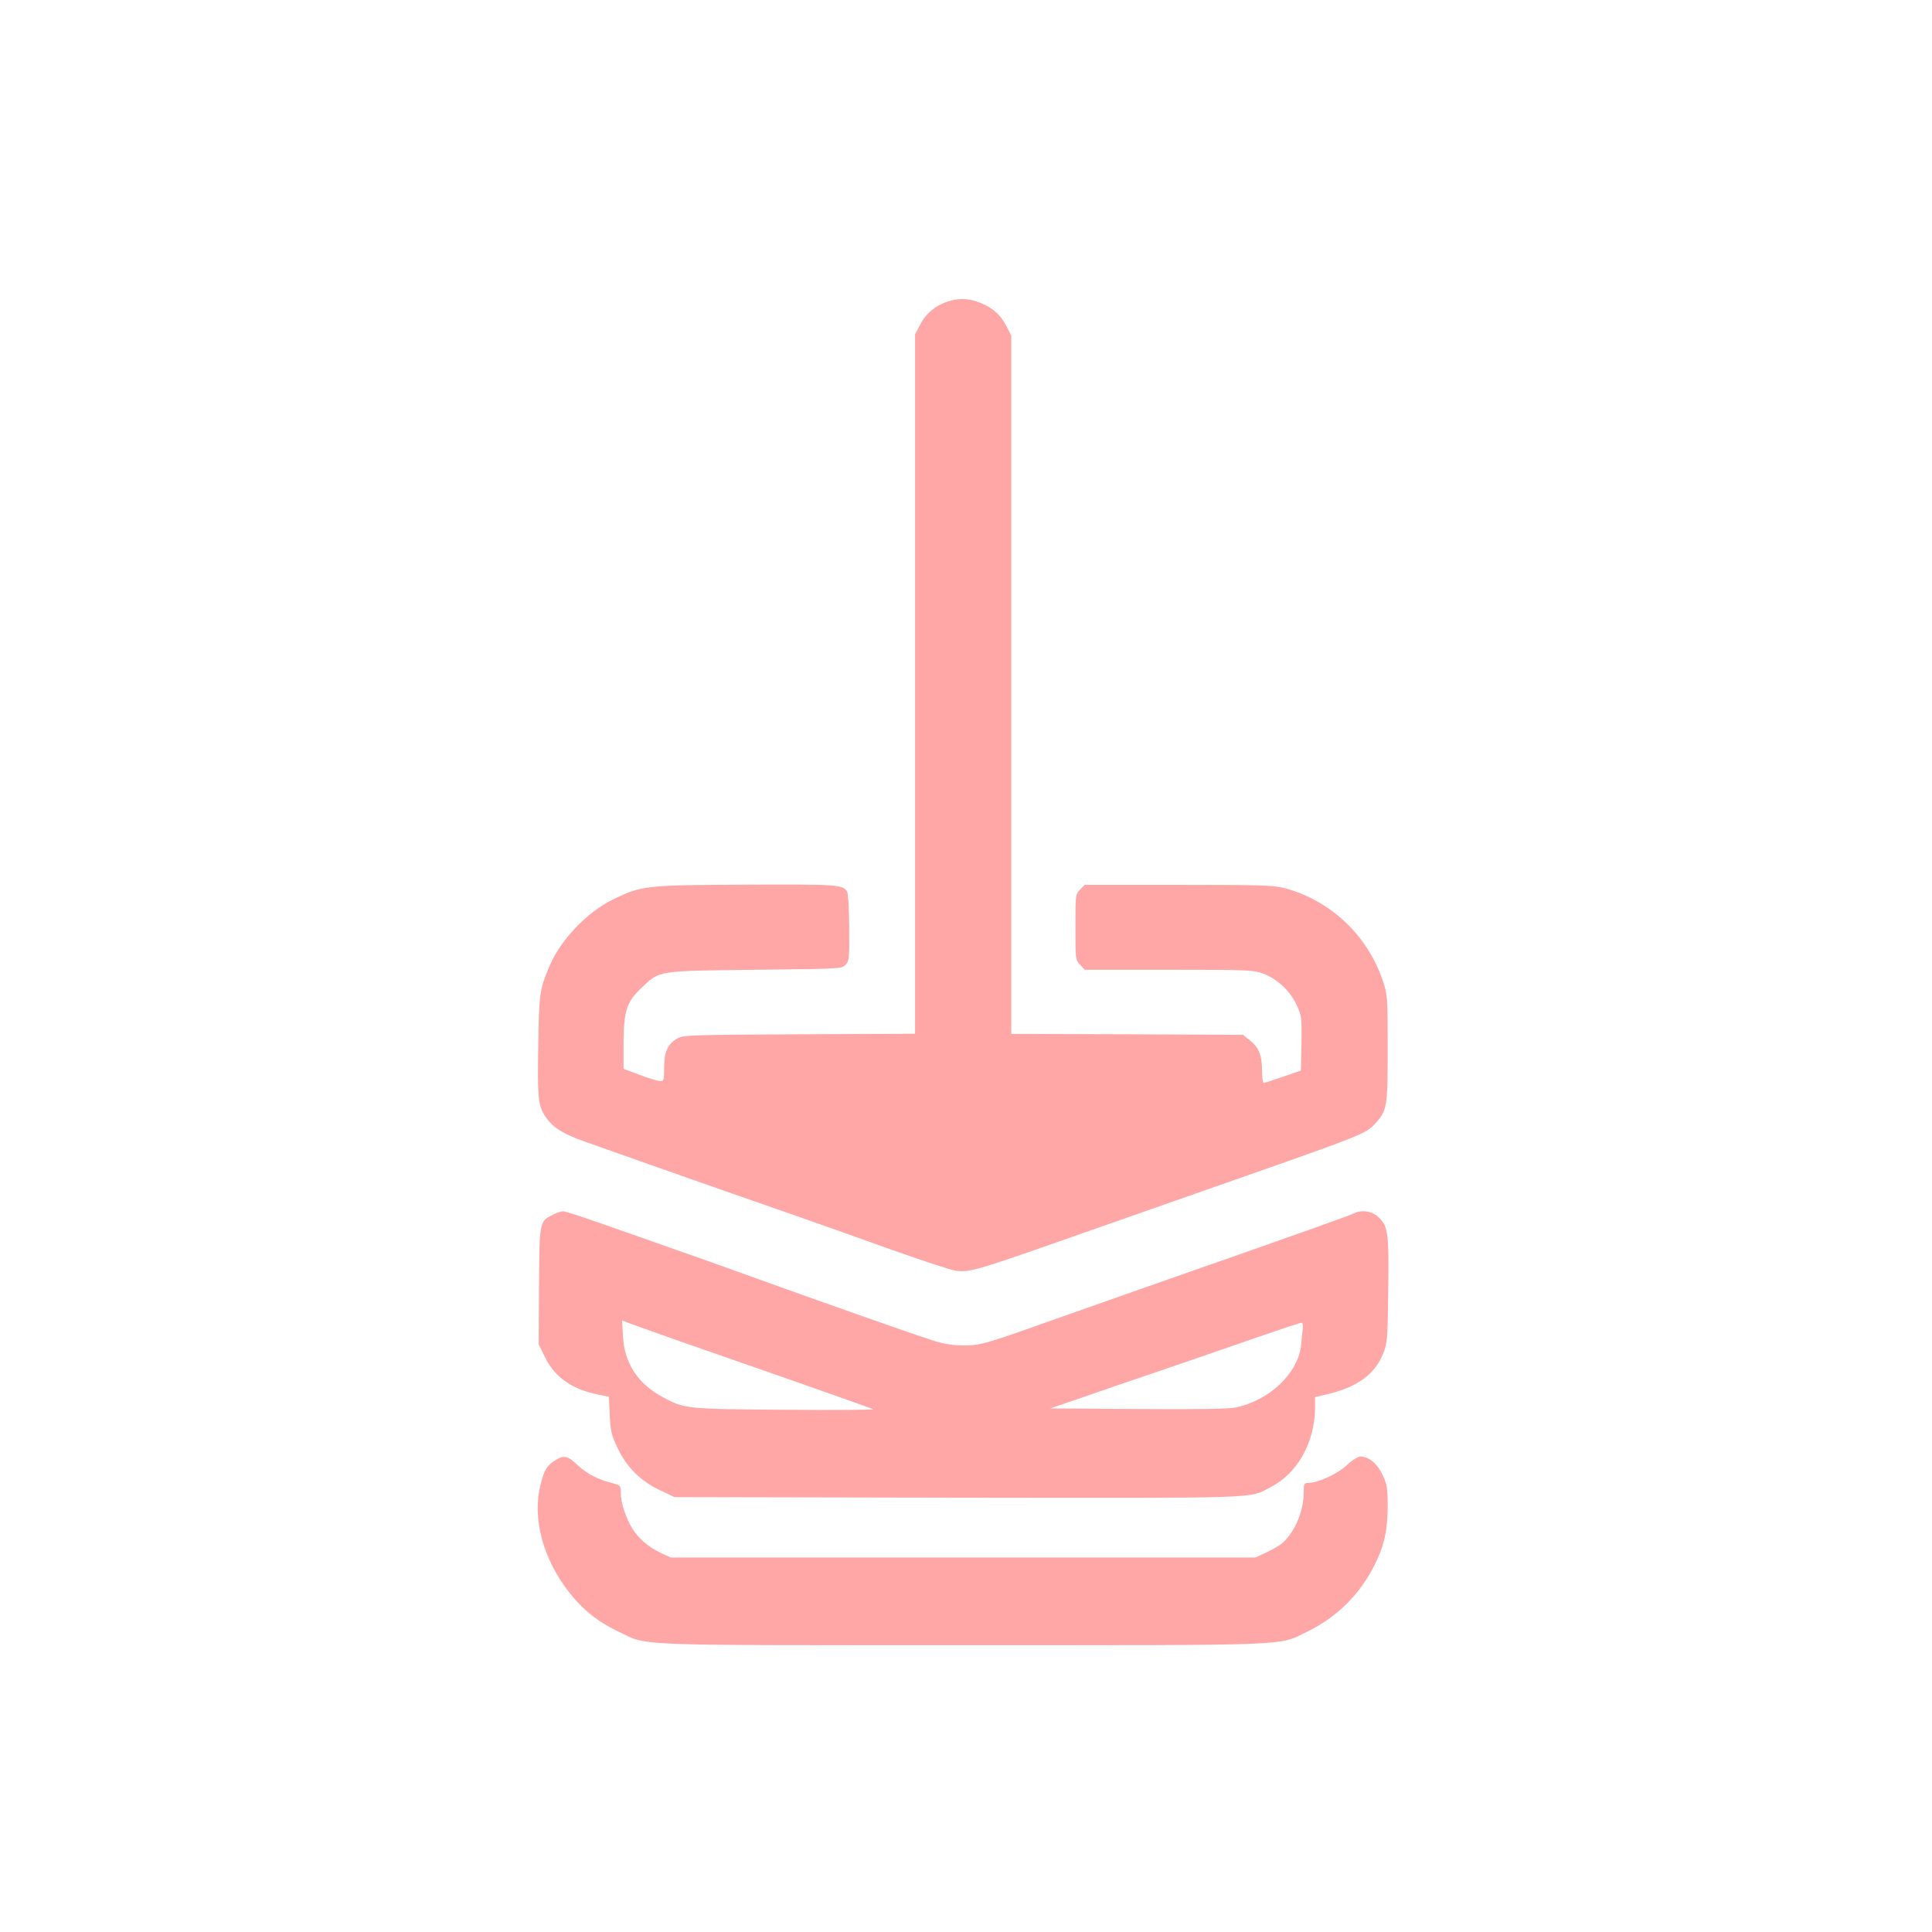 <?xml version="1.0" standalone="no"?>
<!DOCTYPE svg PUBLIC "-//W3C//DTD SVG 20010904//EN"
 "http://www.w3.org/TR/2001/REC-SVG-20010904/DTD/svg10.dtd">
<svg version="1.0" xmlns="http://www.w3.org/2000/svg"
 width="1024pt" height="1024pt" viewBox="0 0 1024 1024"
 preserveAspectRatio="xMidYMid meet">

<g transform="translate(0,1024) scale(0.1,-0.1)"
fill="#ffa6a6" stroke="none">
<path d="M5037 8646 c-72 -20 -127 -63 -159 -125 l-28 -53 0 -1854 0 -1853
-612 -3 c-568 -3 -615 -4 -646 -21 -52 -29 -72 -70 -72 -154 0 -69 -1 -73 -22
-73 -13 1 -61 15 -108 33 l-85 32 0 140 c1 168 17 216 96 290 98 92 81 89 601
95 451 5 458 5 479 26 20 21 21 30 20 200 -1 115 -6 183 -13 192 -28 33 -50
35 -529 33 -540 -2 -559 -4 -715 -81 -132 -65 -271 -210 -329 -345 -55 -129
-58 -146 -62 -426 -5 -281 -1 -320 39 -379 39 -57 90 -89 208 -131 165 -59
606 -214 735 -259 251 -87 559 -195 860 -303 176 -63 343 -118 370 -122 71 -9
110 2 480 131 182 64 593 208 915 321 763 267 778 273 828 327 64 70 67 86 67
401 0 278 -1 281 -27 360 -82 241 -280 426 -525 489 -51 14 -138 16 -557 16
l-497 0 -24 -25 c-25 -24 -25 -27 -25 -198 0 -171 0 -175 25 -201 l24 -26 445
0 c431 0 447 -1 503 -21 75 -29 143 -93 177 -169 25 -56 26 -65 24 -202 l-3
-142 -95 -33 c-52 -18 -98 -33 -102 -33 -5 0 -8 28 -9 63 0 83 -16 124 -62
161 l-39 31 -614 3 -614 2 0 1851 0 1850 -24 47 c-30 59 -68 95 -126 121 -63
28 -116 33 -173 17z"/>
<path d="M2931 3802 c-72 -36 -72 -33 -74 -378 l-2 -309 33 -67 c52 -107 142
-171 280 -199 l59 -12 5 -98 c4 -86 9 -106 41 -173 48 -102 121 -175 224 -224
l78 -37 1500 -3 c1636 -2 1540 -5 1655 53 146 74 239 238 240 425 l0 55 71 17
c154 37 247 105 290 214 22 56 24 73 27 338 4 311 -1 341 -59 391 -33 27 -85
33 -120 15 -18 -10 -250 -93 -1099 -390 -201 -71 -437 -154 -525 -185 -331
-118 -362 -127 -452 -126 -66 1 -103 7 -185 35 -123 40 -584 203 -898 316
-124 45 -319 115 -435 155 -115 41 -293 103 -395 139 -102 36 -194 66 -205 66
-11 0 -35 -8 -54 -18z m644 -661 c94 -33 366 -128 605 -211 239 -84 441 -155
447 -159 7 -4 -202 -5 -465 -3 -523 4 -532 4 -646 65 -134 71 -207 181 -214
325 l-5 83 54 -20 c30 -11 131 -47 224 -80z m3330 57 c-2 -18 -6 -57 -9 -86
-14 -148 -166 -294 -346 -332 -38 -8 -195 -10 -519 -8 l-465 3 170 58 c93 33
286 99 429 147 143 49 364 125 490 169 127 44 235 80 242 80 7 1 10 -11 8 -31z"/>
<path d="M2943 2500 c-42 -25 -59 -52 -77 -125 -47 -180 11 -399 154 -579 71
-90 152 -154 262 -206 154 -74 43 -70 1816 -70 1778 0 1674 -4 1827 70 160 78
280 196 360 354 52 104 69 183 70 311 0 99 -3 116 -27 167 -28 61 -73 98 -117
98 -14 0 -44 -19 -75 -48 -52 -47 -152 -92 -203 -92 -21 0 -23 -5 -23 -48 0
-100 -44 -206 -111 -269 -13 -12 -51 -34 -84 -50 l-60 -28 -1550 0 -1550 0
-48 22 c-68 32 -120 75 -155 131 -35 54 -62 139 -62 193 0 35 -2 37 -44 48
-77 19 -135 49 -185 96 -53 50 -71 54 -118 25z"/>
</g>
</svg>
